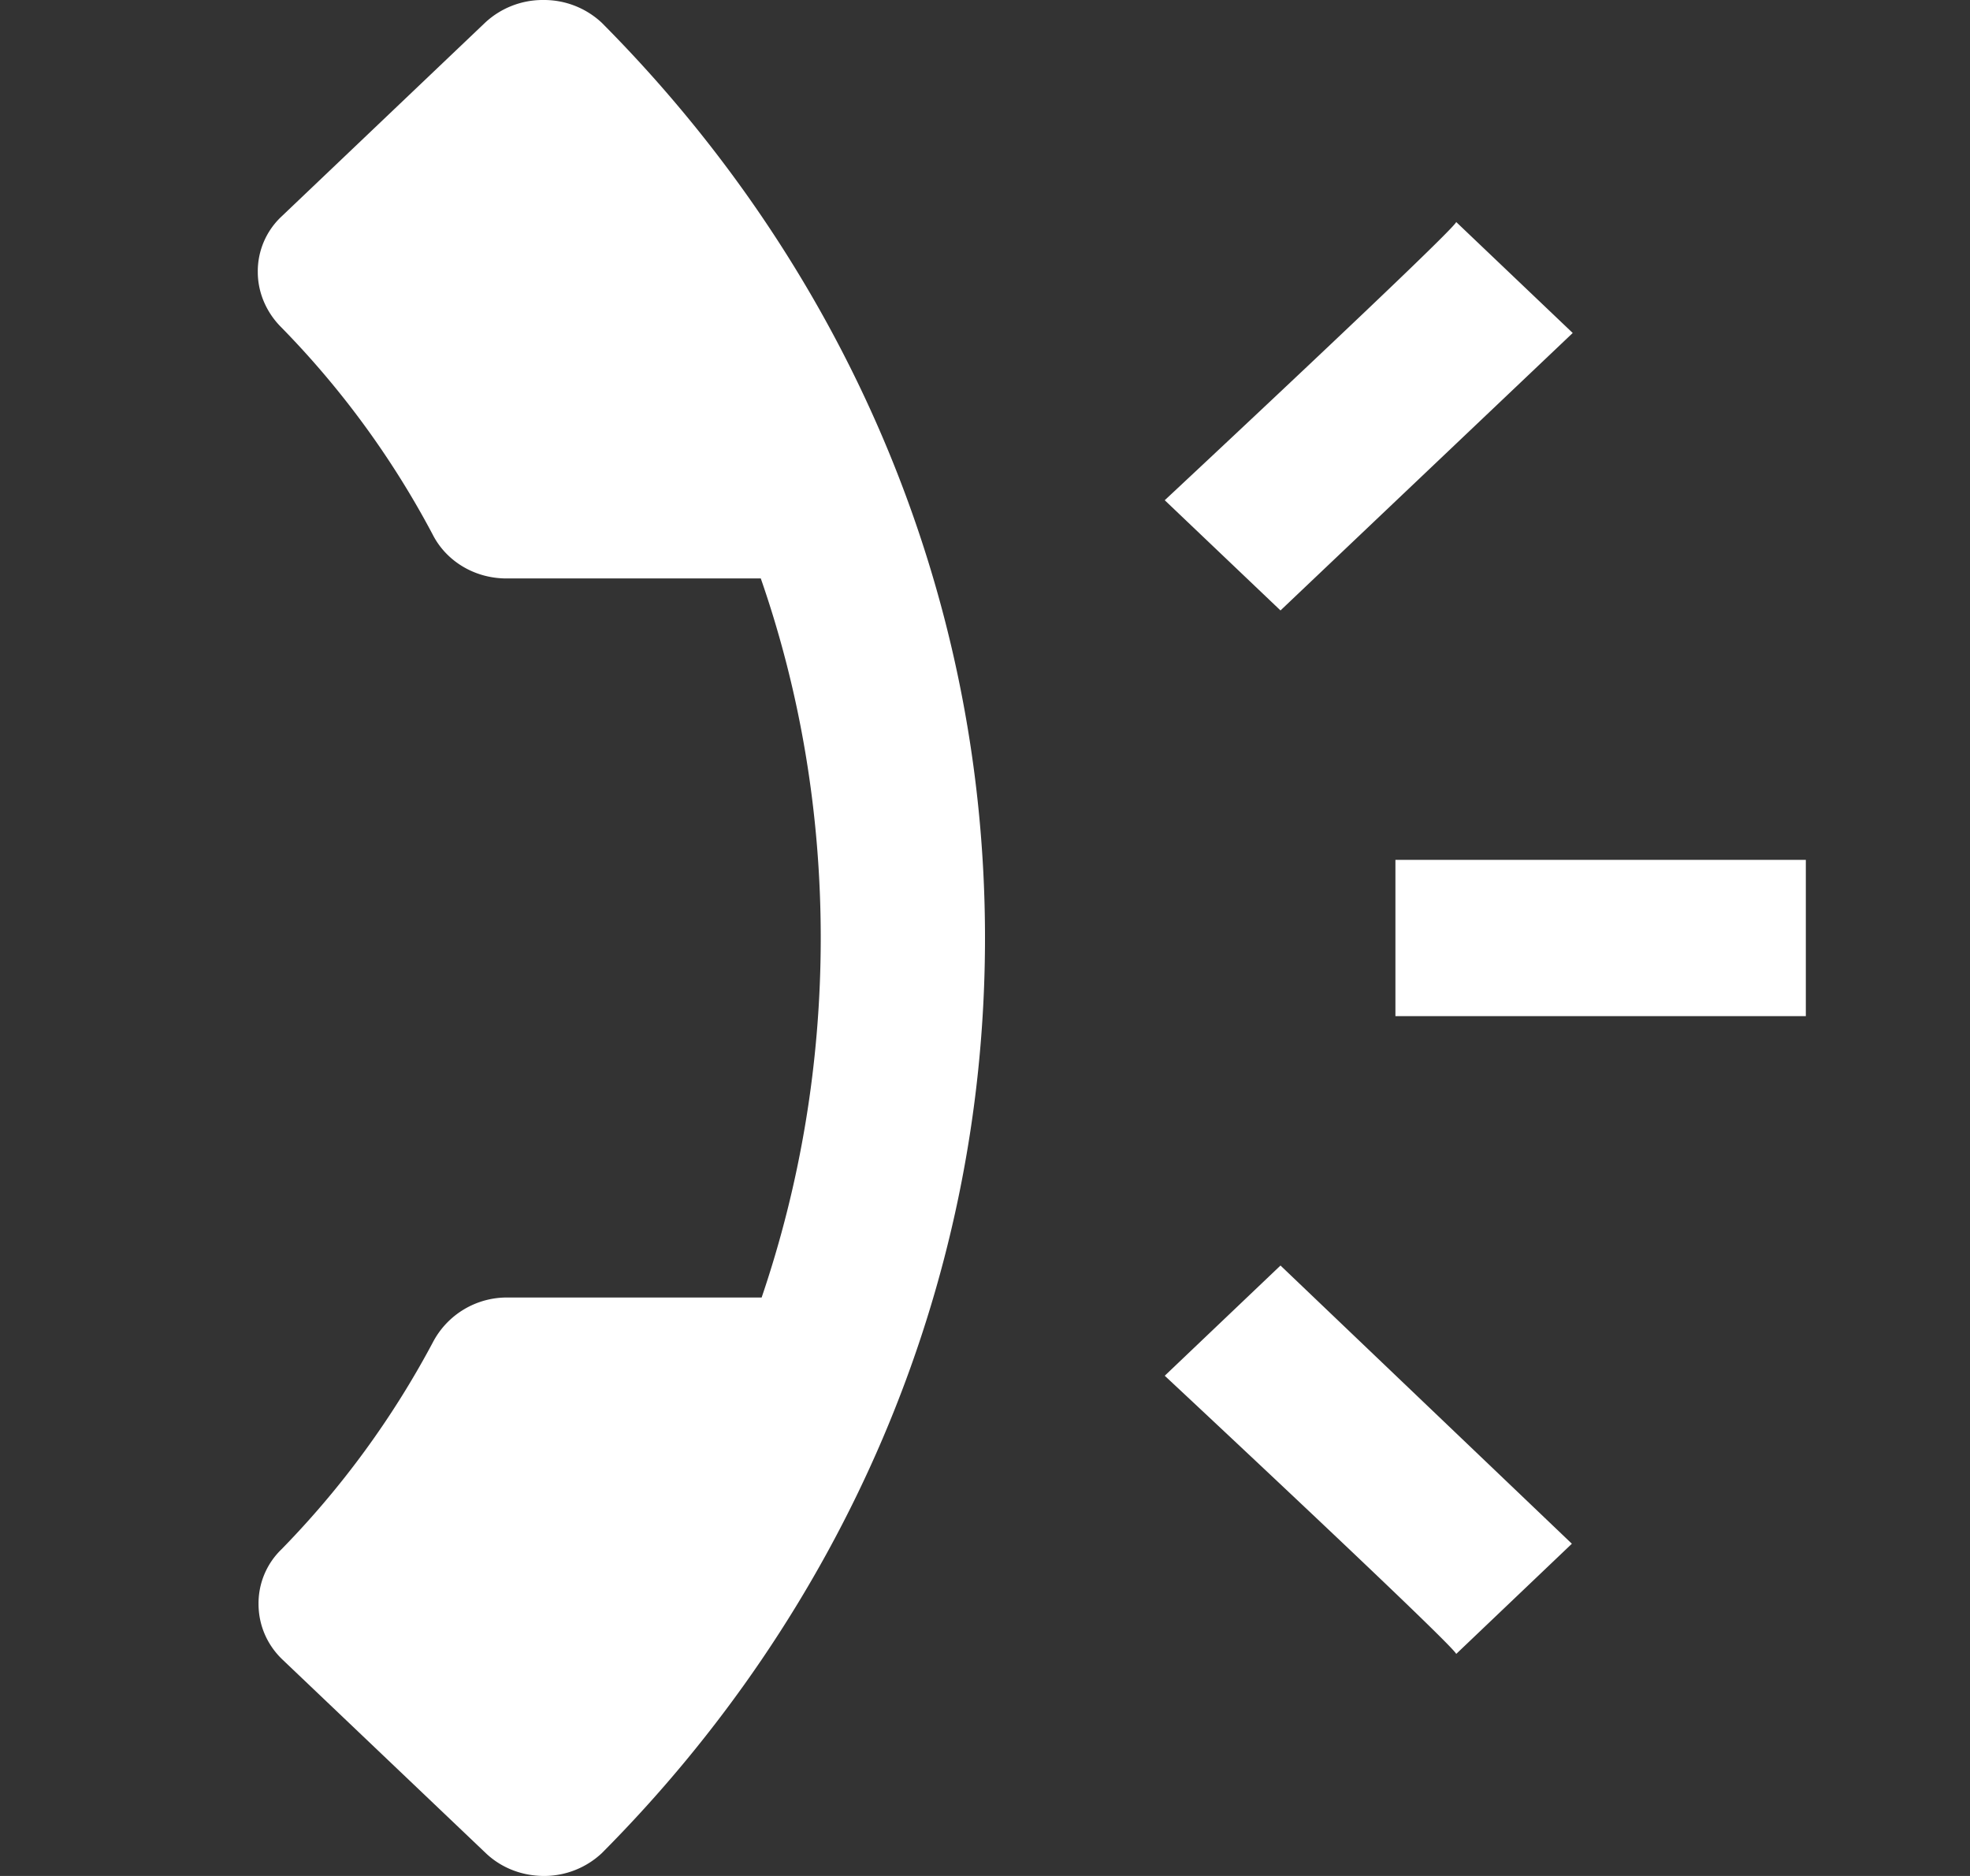 <svg width="21" height="20" viewBox="0 0 21 20" fill="none" xmlns="http://www.w3.org/2000/svg"><rect x="0" y="0" width="21" height="20" fill="#333333" stroke="none"/><g clip-path="url(#a)"><path d="M6.414 19.758C8.943 17.217 10.5 13.783 10.5 10S8.943 2.783 6.414.242A.9.9 0 0 0 5.793 0a.9.9 0 0 0-.622.242l-2.17 2.066a.8.8 0 0 0-.253.592c0 .225.096.433.244.583A9.5 9.5 0 0 1 4.613 5.7c.14.275.437.467.787.467h2.71c.42 1.208.639 2.5.639 3.833s-.219 2.625-.63 3.833H5.408a.89.89 0 0 0-.788.467 9.6 9.6 0 0 1-1.619 2.217.8.8 0 0 0-.245.583c0 .233.097.442.254.592l2.17 2.066c.158.15.376.242.621.242a.9.9 0 0 0 .613-.242m9.109-2.125 1.233-1.175-3.106-2.966-1.234 1.175s3.08 2.875 3.107 2.966m3.727-6.8V9.167h-4.375v1.666zm-6.834-5.5 1.234 1.175 3.115-2.958-1.242-1.183c-.027.091-3.107 2.966-3.107 2.966" fill="#fff"/></g><defs><clipPath id="a"><path fill="#fff" d="M21 0v20H0V0z"/></clipPath></defs></svg>